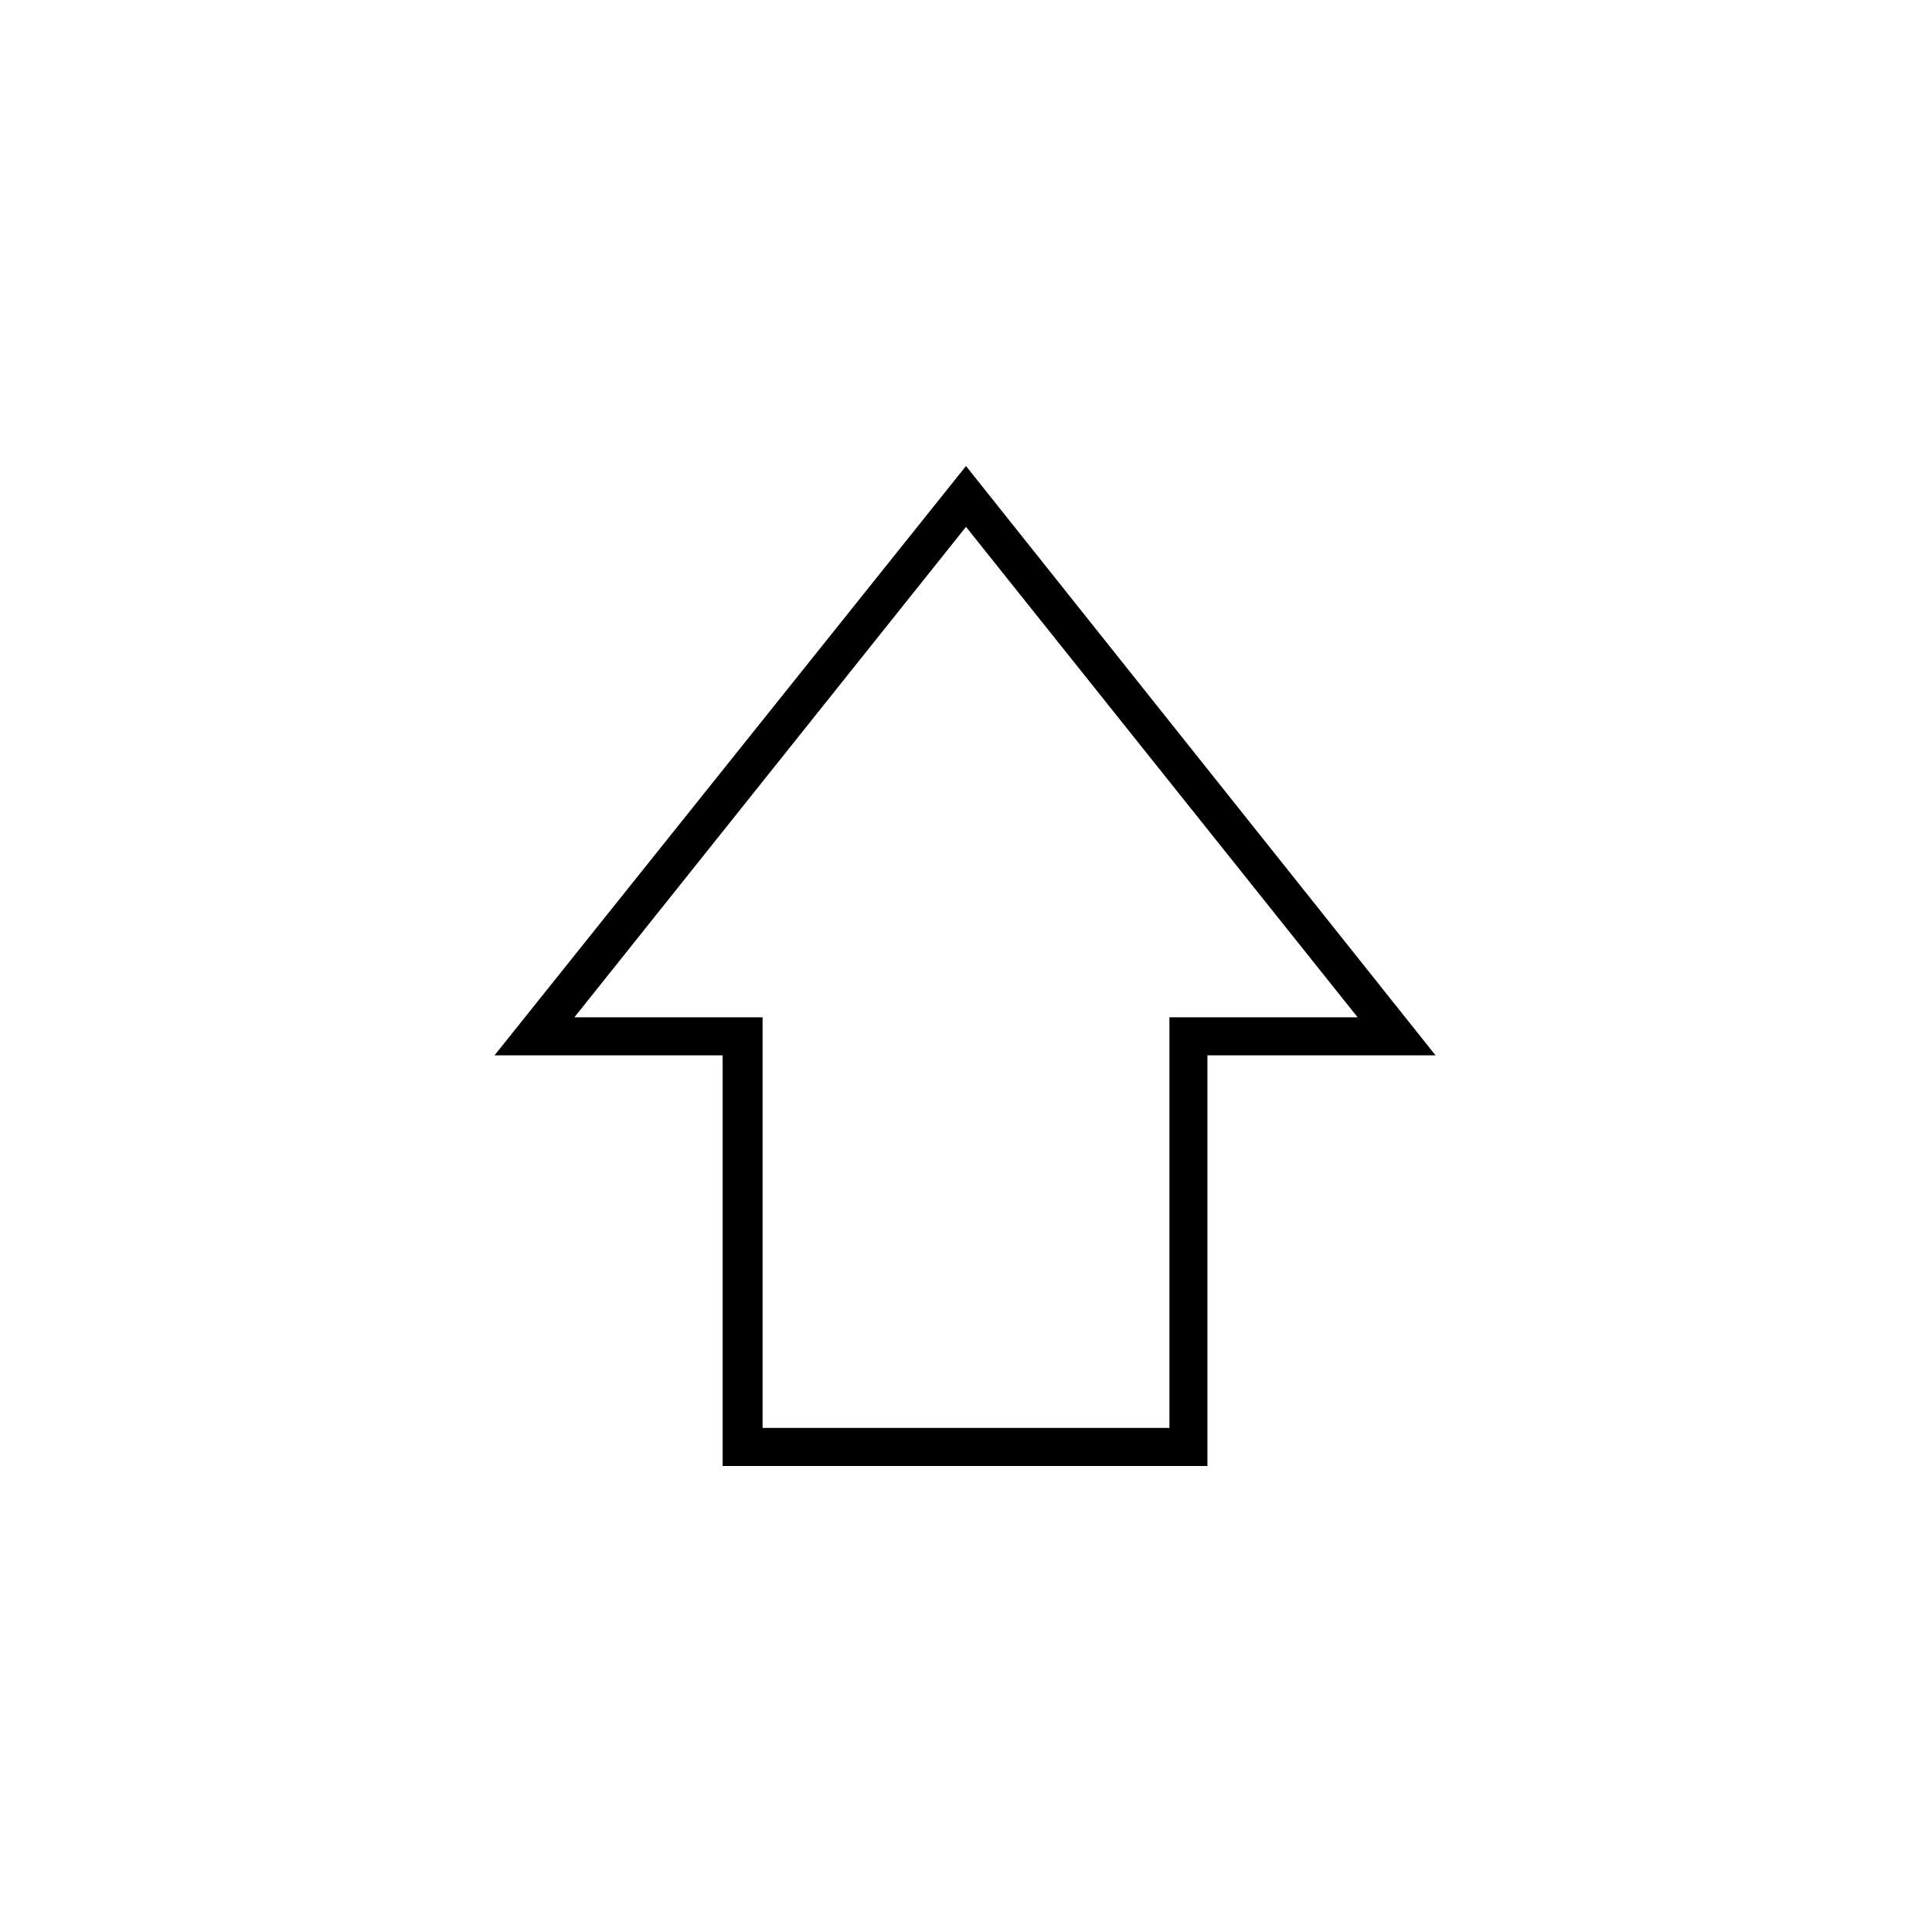 <?xml version="1.0" encoding="UTF-8"?>
<!-- Uploaded to: SVG Repo, www.svgrepo.com, Generator: SVG Repo Mixer Tools -->
<svg fill="#000000" width="800px" height="800px" version="1.1" viewBox="144 144 512 512" xmlns="http://www.w3.org/2000/svg">
 <path d="m463.98 532.5v-108.82h60.457l-124.44-156.18-124.95 156.18h60.457v108.82zm-167.77-118.9 103.79-129.98 103.79 129.98h-49.879v108.82h-107.82v-108.82z"/>
</svg>
